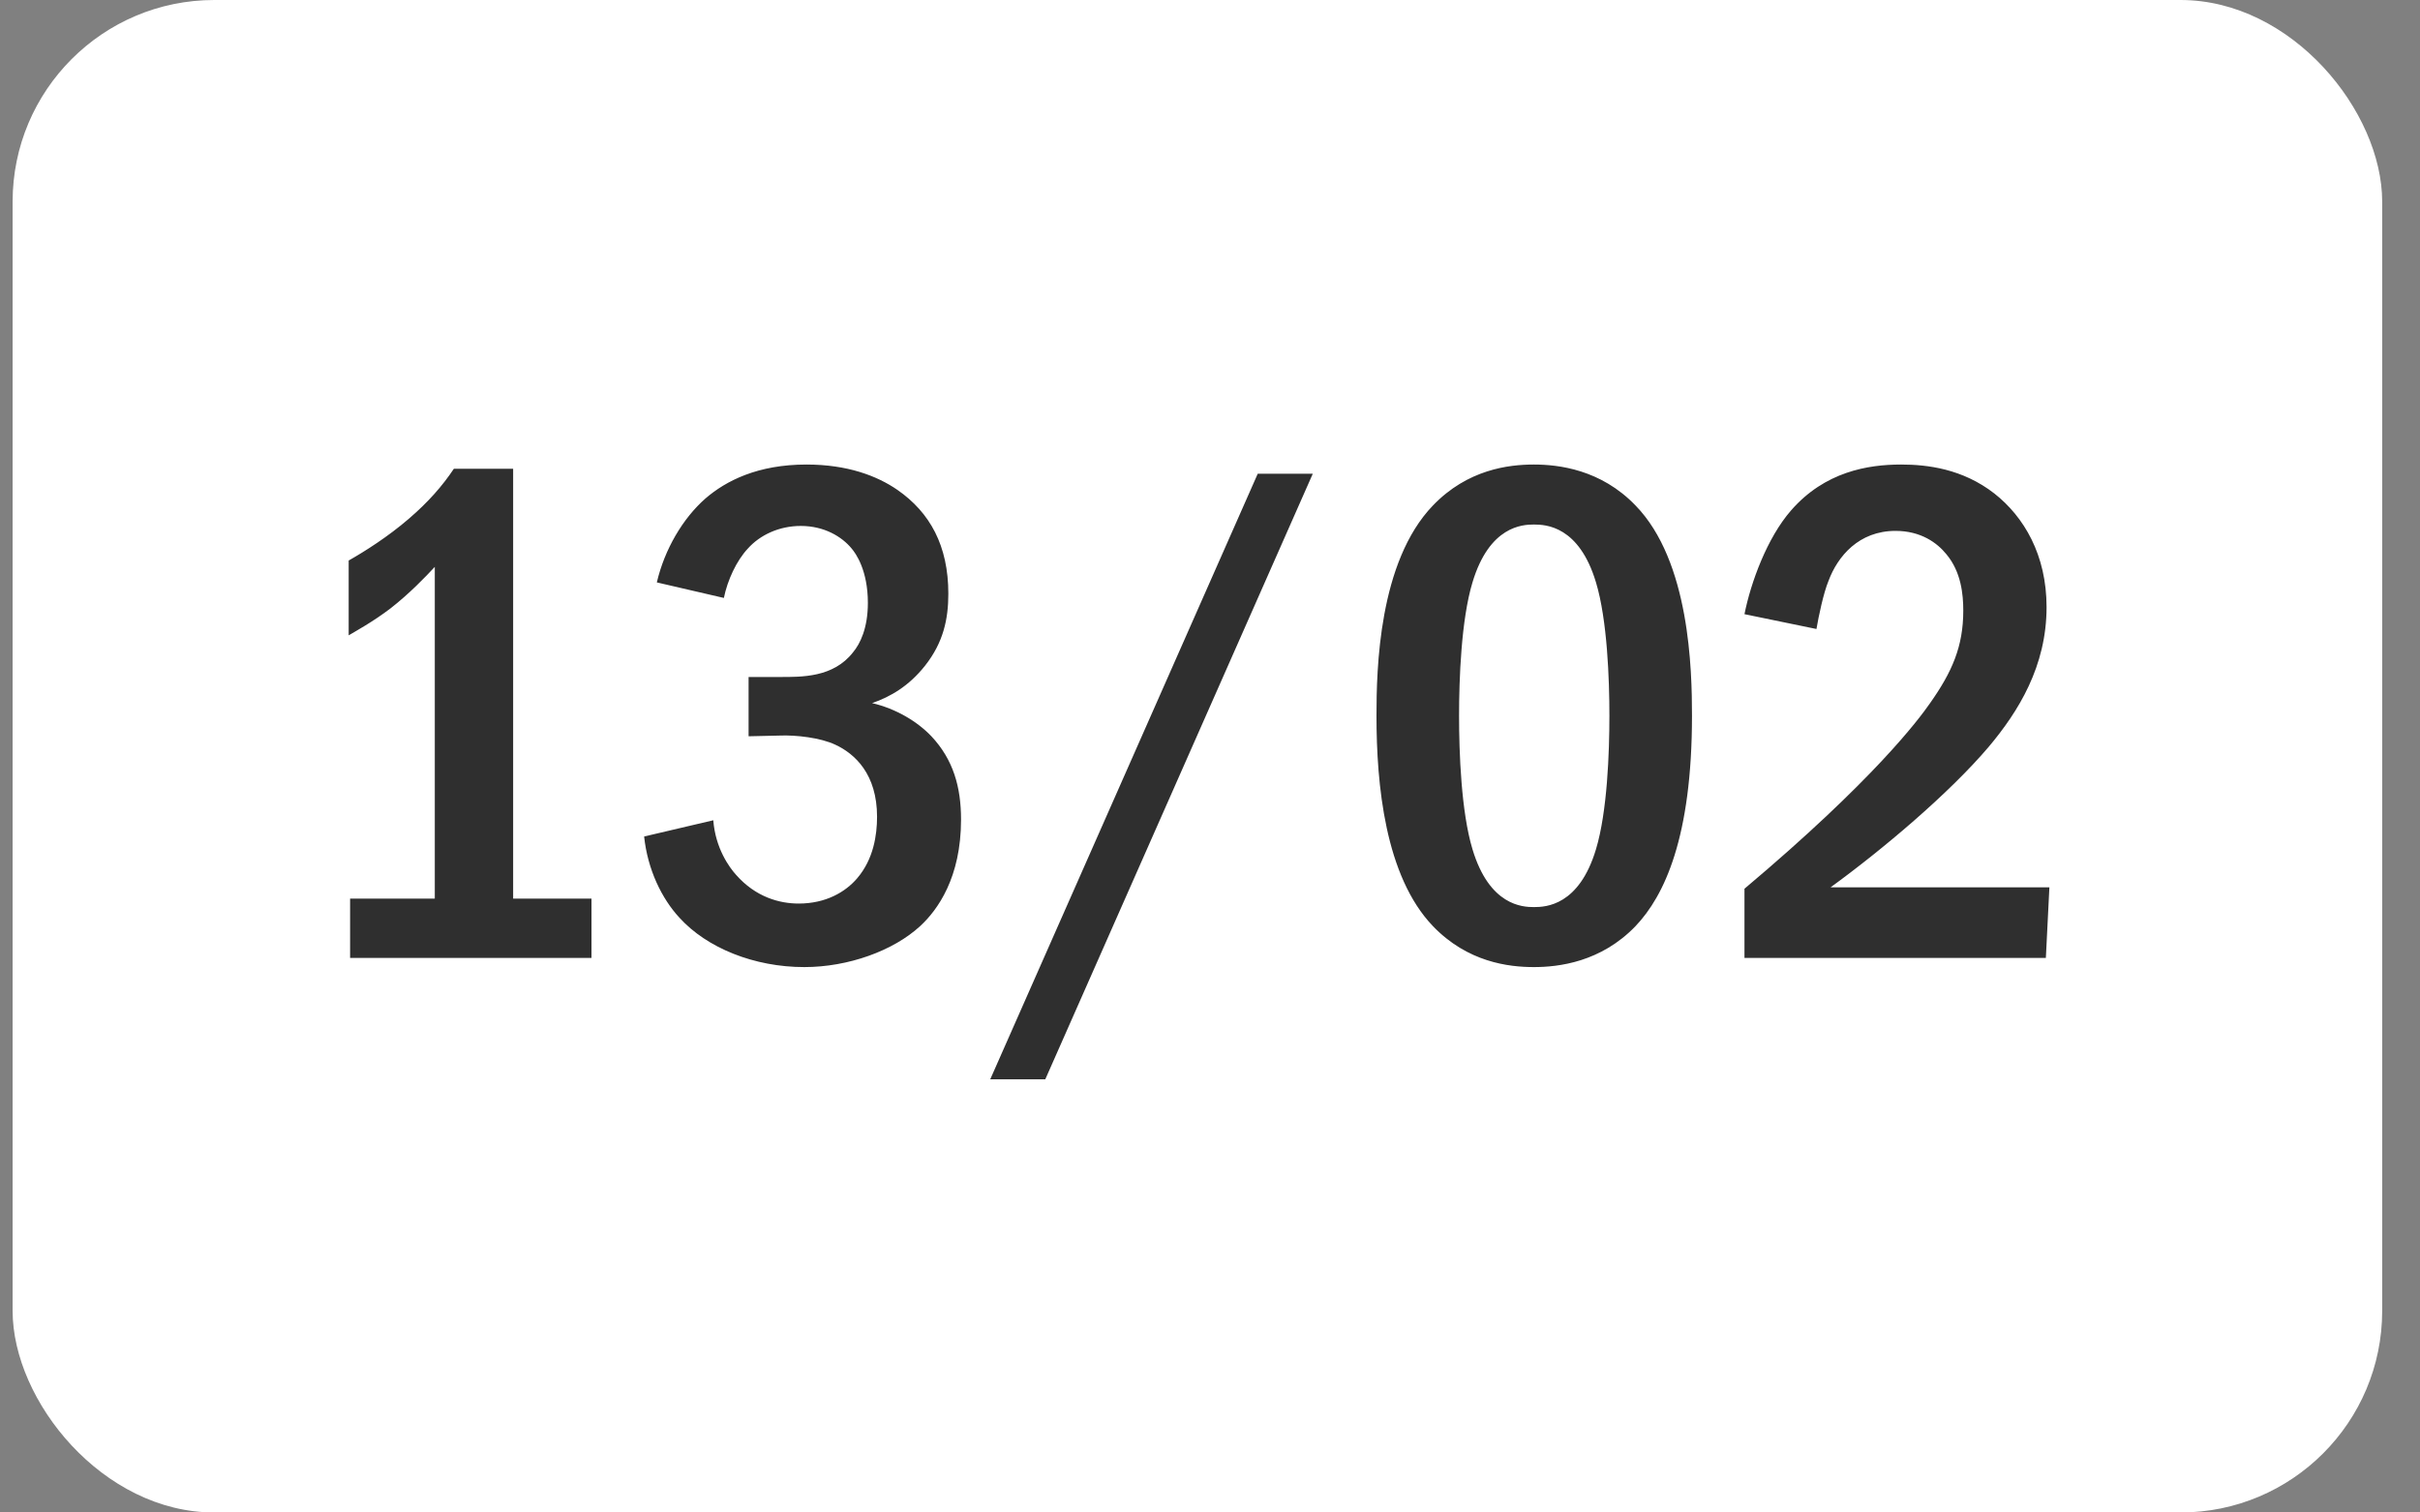 <?xml version="1.0" encoding="UTF-8"?> <svg xmlns="http://www.w3.org/2000/svg" width="48" height="30" viewBox="0 0 48 30" fill="none"><rect x="0" y="0" width="48" height="30" fill="#808080" stroke="none"/><rect x="0.25" width="47" height="30" rx="4" fill="white"></rect><path d="M9.002 9.298H10.178V17.824H11.732V19H6.944V17.824H8.624V11.244C8.442 11.44 8.12 11.776 7.742 12.07C7.392 12.336 7.056 12.518 6.916 12.602V11.118C7.238 10.936 7.7 10.642 8.106 10.292C8.498 9.956 8.778 9.634 9.002 9.298ZM14.358 11.86L13.028 11.552C13.182 10.894 13.546 10.278 13.994 9.886C14.4 9.536 15.03 9.214 15.996 9.214C16.808 9.214 17.396 9.438 17.802 9.718C18.446 10.166 18.81 10.824 18.81 11.776C18.81 12.28 18.712 12.742 18.348 13.204C18.026 13.61 17.662 13.82 17.298 13.946C17.774 14.058 18.194 14.31 18.474 14.604C18.908 15.066 19.062 15.612 19.062 16.256C19.062 17.404 18.6 18.048 18.25 18.37C17.718 18.86 16.822 19.182 15.954 19.182C14.96 19.182 14.022 18.804 13.476 18.202C13.126 17.824 12.846 17.25 12.776 16.592L14.148 16.27C14.19 16.83 14.47 17.208 14.596 17.348C14.988 17.796 15.464 17.922 15.842 17.922C16.374 17.922 16.766 17.698 17.004 17.418C17.326 17.04 17.396 16.564 17.396 16.2C17.396 15.36 16.962 14.954 16.57 14.772C16.276 14.632 15.786 14.576 15.464 14.59L14.848 14.604V13.428H15.464C15.898 13.428 16.528 13.442 16.92 12.938C17.06 12.77 17.214 12.462 17.214 11.958C17.214 11.314 16.976 10.978 16.892 10.88C16.696 10.642 16.346 10.432 15.884 10.432C15.45 10.432 15.072 10.614 14.834 10.88C14.61 11.118 14.428 11.51 14.358 11.86ZM24.947 9.396H26.039L20.733 21.408H19.641L24.947 9.396ZM30.424 9.214C30.914 9.214 31.754 9.312 32.44 10.026C33.518 11.132 33.56 13.288 33.56 14.198C33.56 16.606 33.014 17.768 32.44 18.37C31.754 19.084 30.914 19.182 30.424 19.182C29.92 19.182 29.108 19.084 28.422 18.37C27.47 17.376 27.302 15.556 27.302 14.198C27.302 13.274 27.344 11.146 28.422 10.026C29.108 9.312 29.92 9.214 30.424 9.214ZM30.424 10.404C30.2 10.404 29.542 10.432 29.206 11.552C28.982 12.294 28.94 13.47 28.94 14.198C28.94 14.926 28.982 16.102 29.206 16.844C29.542 17.964 30.2 17.992 30.424 17.992C30.662 17.992 31.32 17.964 31.656 16.844C31.88 16.102 31.922 14.926 31.922 14.198C31.922 13.47 31.88 12.294 31.656 11.552C31.32 10.432 30.662 10.404 30.424 10.404ZM36.029 12.476L34.601 12.182C34.727 11.552 35.049 10.67 35.525 10.124C36.197 9.354 37.051 9.214 37.709 9.214C38.227 9.214 38.927 9.298 39.557 9.788C40.145 10.25 40.593 11.006 40.593 12.042C40.593 13.218 40.033 14.114 39.445 14.814C38.661 15.738 37.331 16.858 36.309 17.6H40.649L40.579 19H34.601V17.628C37.163 15.472 38.059 14.268 38.283 13.946C38.717 13.33 38.941 12.826 38.941 12.112C38.941 11.79 38.899 11.342 38.605 10.992C38.423 10.768 38.101 10.53 37.597 10.53C36.869 10.53 36.449 11.034 36.267 11.524C36.169 11.762 36.071 12.224 36.029 12.476Z" fill="#2F2F2F"></path></svg> 